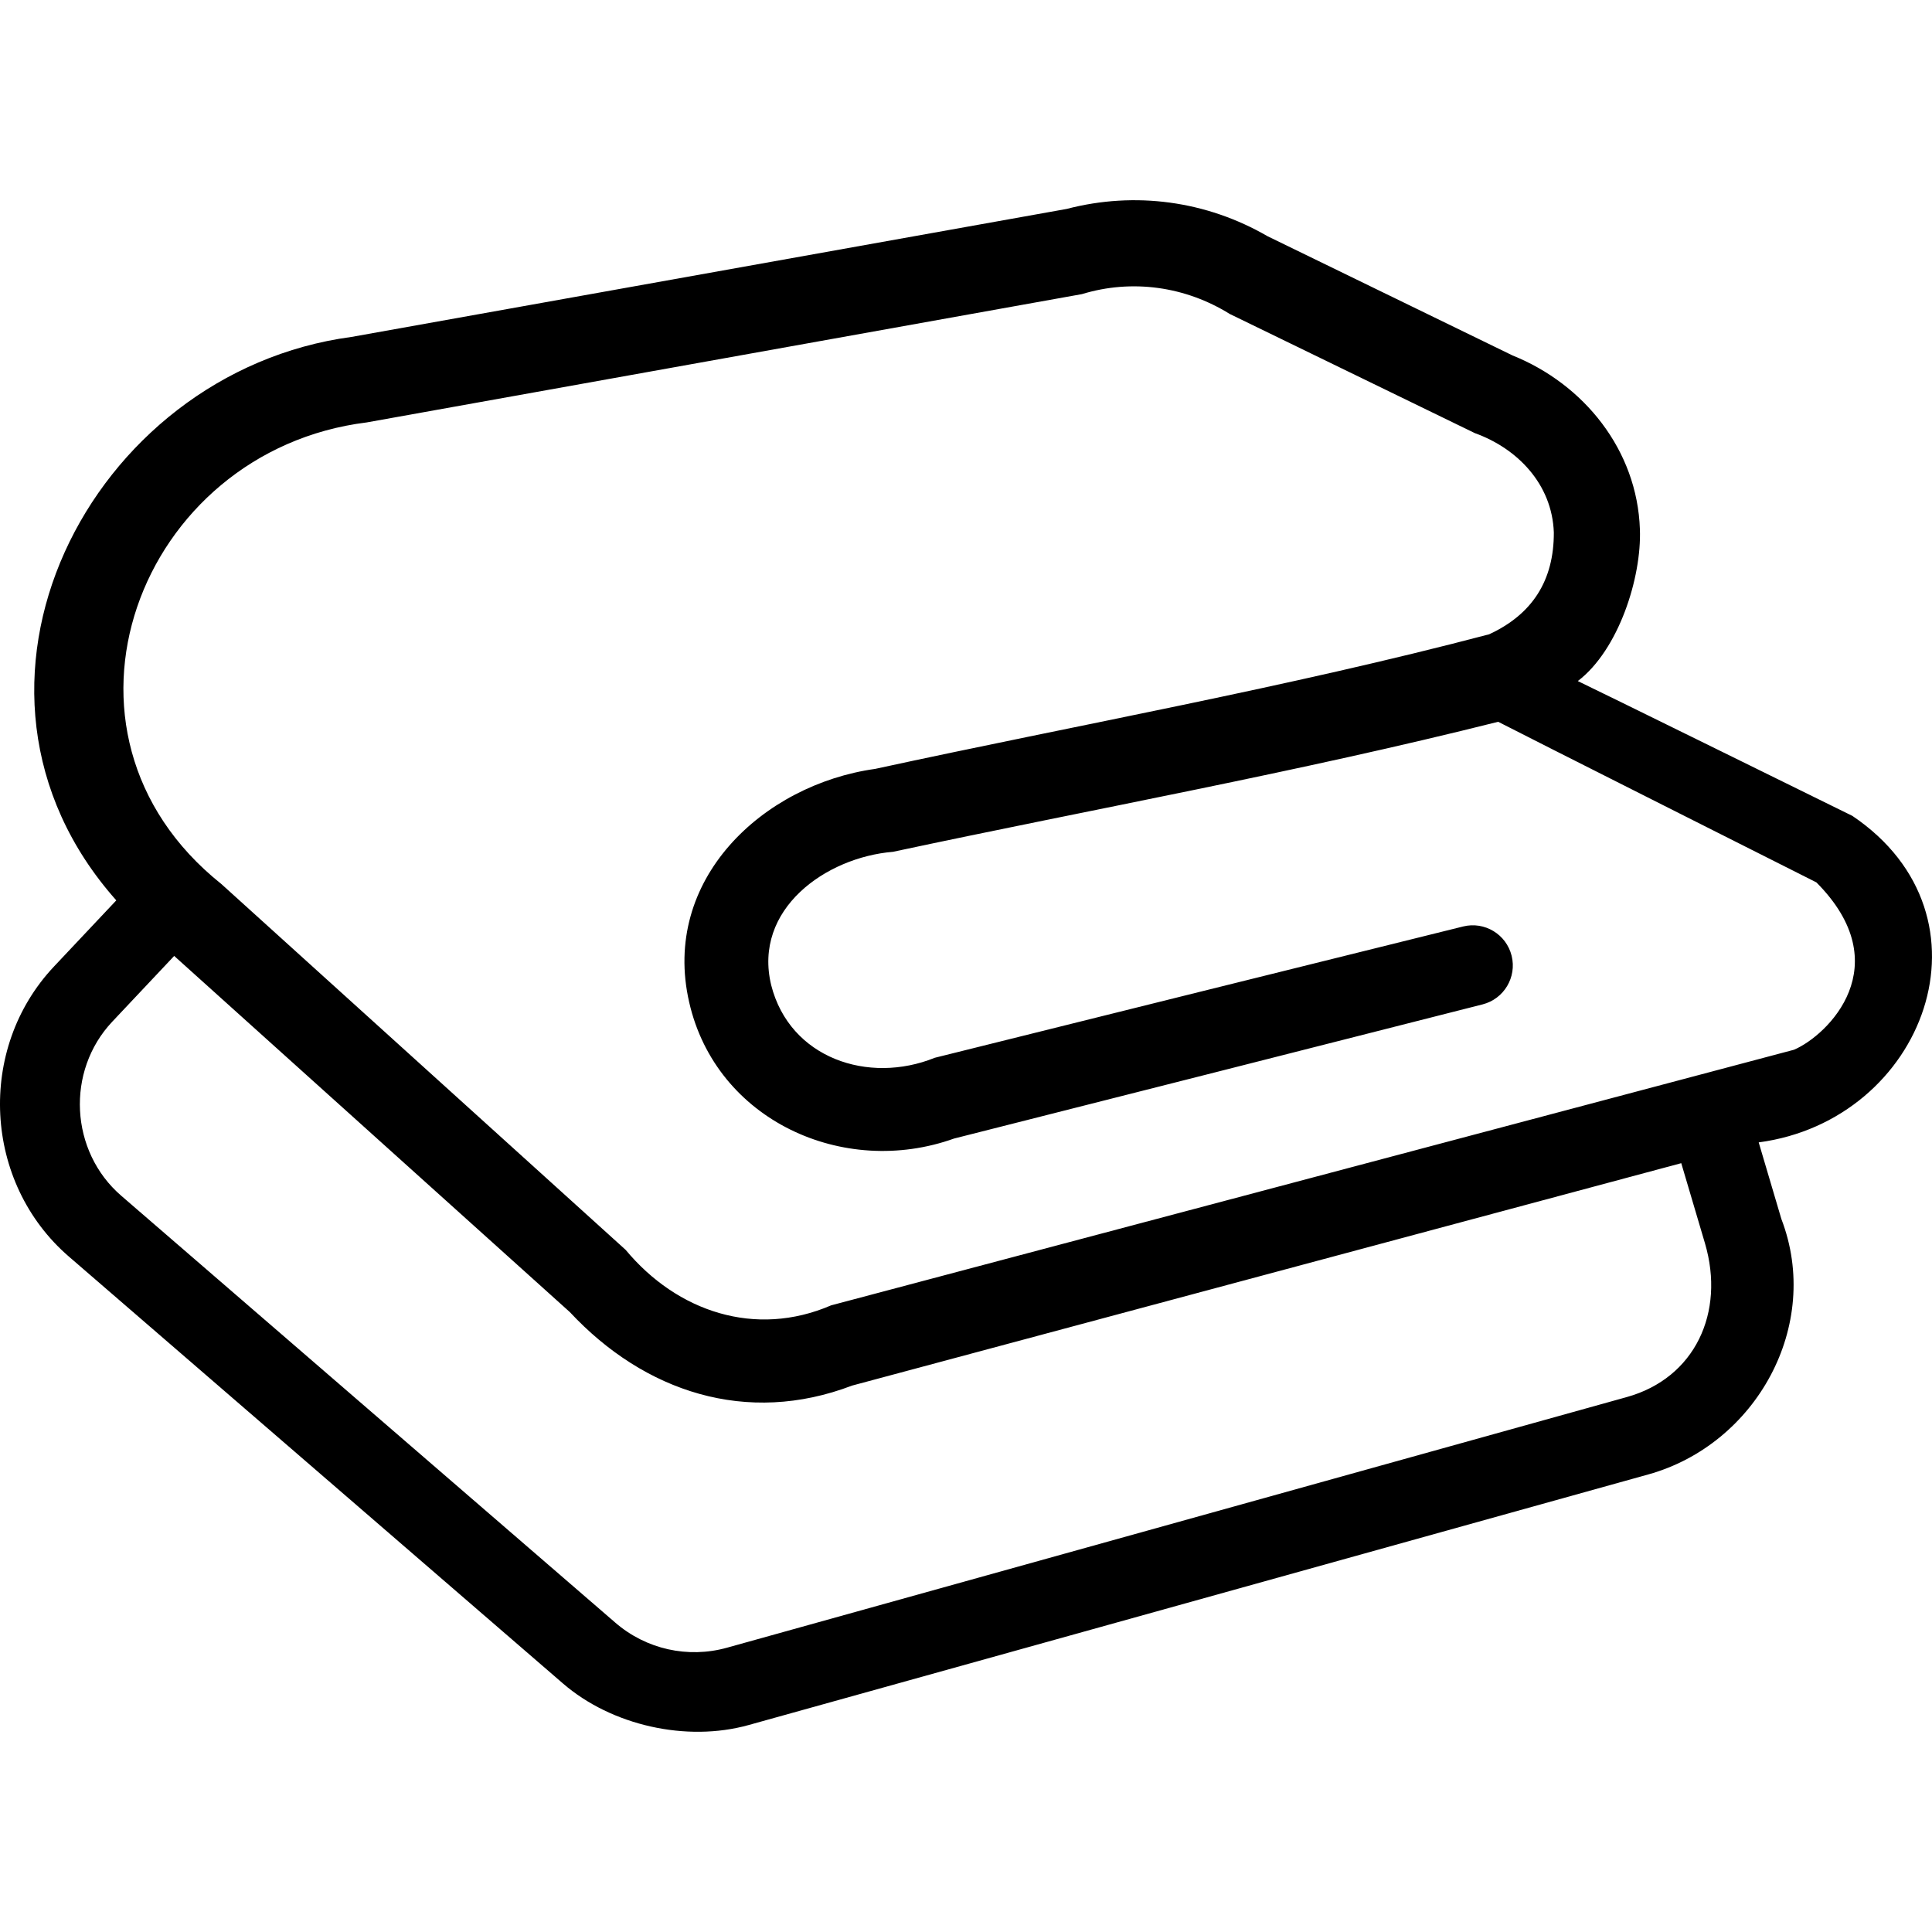 <svg xmlns="http://www.w3.org/2000/svg" viewBox="0 0 468 468" id="Layer_1"><g><path d="m448.715 197.638s-65.188-32.094-66.512-32.66c9.87-7.518 15.474-25.021 15.042-36.763-.651-19.217-13.575-35.166-30.853-42.112-19.785-9.629-39.57-19.258-59.356-28.887-14.756-8.558-32.088-10.926-48.651-6.604-57.742 10.334-115.483 20.668-173.225 31.003-63.552 8.49-102.742 85.006-56.989 136.486l-15.106 16.04c-18.771 19.932-17.097 52.344 3.614 70.238l119.703 103.429c11.785 10.182 29.932 14.244 44.931 10.068l217.959-60.713c26.126-7.278 42.148-36.078 32.244-61.873l-5.494-18.562c40.195-5.347 58.796-54.74 22.693-79.09zm-35.698 103.574c4.903 16.708-2.409 32.601-18.946 37.207l-217.959 60.713c-9.489 2.644-19.601.378-27.049-6.057l-119.703-103.429c-12.433-10.742-13.441-30.186-2.171-42.152l15.005-15.932c31.942 28.753 63.885 57.507 95.827 86.26 18.112 19.409 42.907 27.542 68.372 17.823 66.956-17.962 133.912-35.922 200.868-53.883zm21.569-46.93c-77.752 20.64-155.505 41.28-233.257 61.92-18.339 7.916-37.302 1.556-49.771-13.438-32.648-29.543-65.295-59.085-97.943-88.628-46.045-36.741-20.072-104.964 35.241-111.813 57.737-10.358 115.475-20.715 173.212-31.073 12.18-3.714 25.09-1.863 35.836 4.81 19.789 9.621 39.578 19.242 59.367 28.863 10.23 3.685 18.695 12.277 19.123 24.053.042 11.608-5.182 19.832-15.67 24.673-48.923 12.877-99.285 21.866-148.723 32.603-27.195 3.802-51.904 26.817-45.048 56.562 6.514 28.54 37.332 42.583 64.141 32.987 42.69-10.801 85.368-21.651 128.045-32.502 5.171-1.316 8.32-6.571 7.036-11.767-1.289-5.215-6.553-8.396-11.758-7.104-42.665 10.585-85.329 21.171-127.981 31.806-16.082 6.502-35.123.1-39.623-17.59-4.453-18.399 13.203-30.96 29.499-32.304 48.764-10.424 98.224-19.338 146.596-31.497 4.662 2.442 77.086 38.902 77.086 38.902 20.023 20.119 2.804 37.016-5.408 40.537z"></path></g><g></g><g></g><g></g><g></g><g></g><g></g><g></g><g></g><g></g><g></g><g></g><g></g><g></g><g></g><g></g></svg>